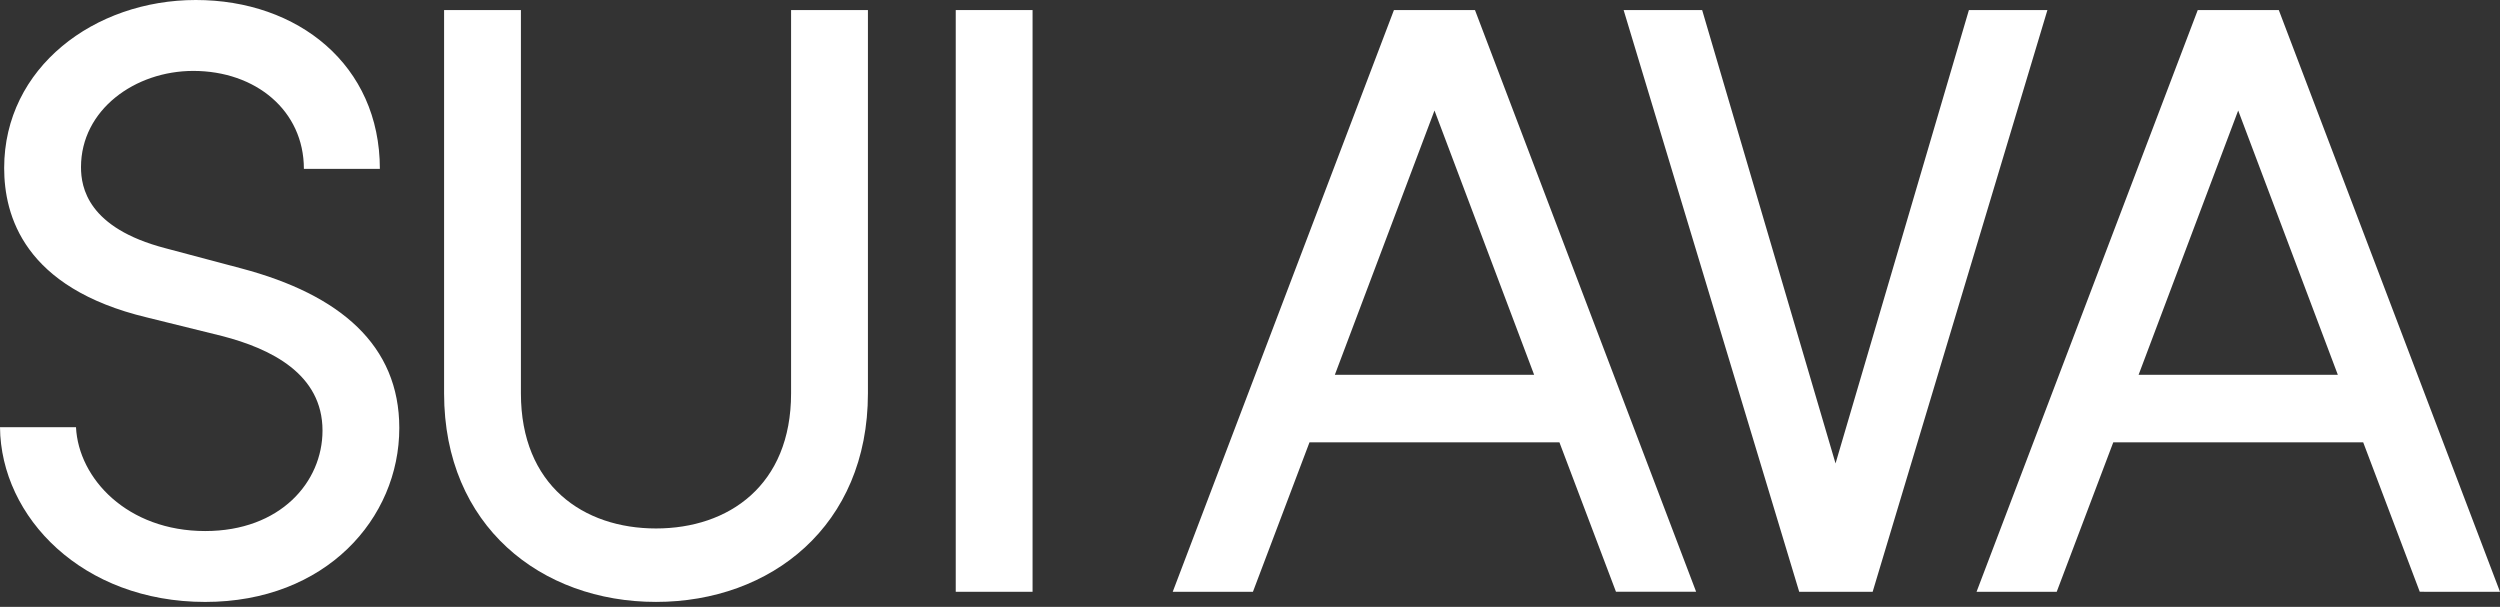 <svg width="276" height="67" viewBox="0 0 276 67" fill="none" xmlns="http://www.w3.org/2000/svg">
<rect x="0" y="0" width="276" height="67" fill="#333333" stroke="none"/>
<path d="M0 47.162H8.39C8.668 52.848 14.075 58.627 22.65 58.627C30.946 58.627 35.605 53.221 35.605 47.535C35.605 41.29 29.92 38.494 24.515 37.096L16.219 35.045C2.611 31.783 0.46 23.767 0.46 18.547C0.46 7.455 10.432 0 21.618 0C32.896 0 41.937 7.178 41.937 18.642H33.549C33.549 12.211 28.235 7.829 21.338 7.829C14.906 7.829 8.942 12.117 8.942 18.455C8.942 20.687 9.687 25.166 18.262 27.404L26.651 29.635C37.556 32.526 44.083 38.118 44.083 47.253C44.083 57.227 35.974 66.454 22.645 66.454C9.134 66.45 0.093 57.129 0 47.162Z" fill="white"/>
<path d="M49.027 43.429V1.111H57.509V43.429C57.509 53.588 64.406 58.342 72.422 58.342C80.438 58.342 87.335 53.588 87.335 43.429V1.111H95.819V43.429C95.819 58.062 85.1 66.451 72.422 66.451C59.744 66.451 49.027 58.062 49.027 43.429Z" fill="white"/>
<path d="M105.514 65.333V1.111H113.995V65.333H105.514Z" fill="white"/>
<path d="M178.404 65.331L172.16 48.834H144.568L138.324 65.333H129.469L153.89 1.112H162.838L187.253 65.331H178.404ZM147.368 41.375H169.367L158.368 12.201L147.368 41.375Z" fill="white"/>
<path d="M217.367 1.111H226.035L206.741 65.333H198.632L179.248 1.111H187.917L202.643 51.164L217.367 1.111Z" fill="white"/>
<path d="M267.142 65.331L260.897 48.834H233.305L227.061 65.333H218.211L242.631 1.112H251.58L276 65.333L267.142 65.331ZM236.102 41.375H258.096L247.096 12.201L236.102 41.375Z" fill="white"/>
</svg>
